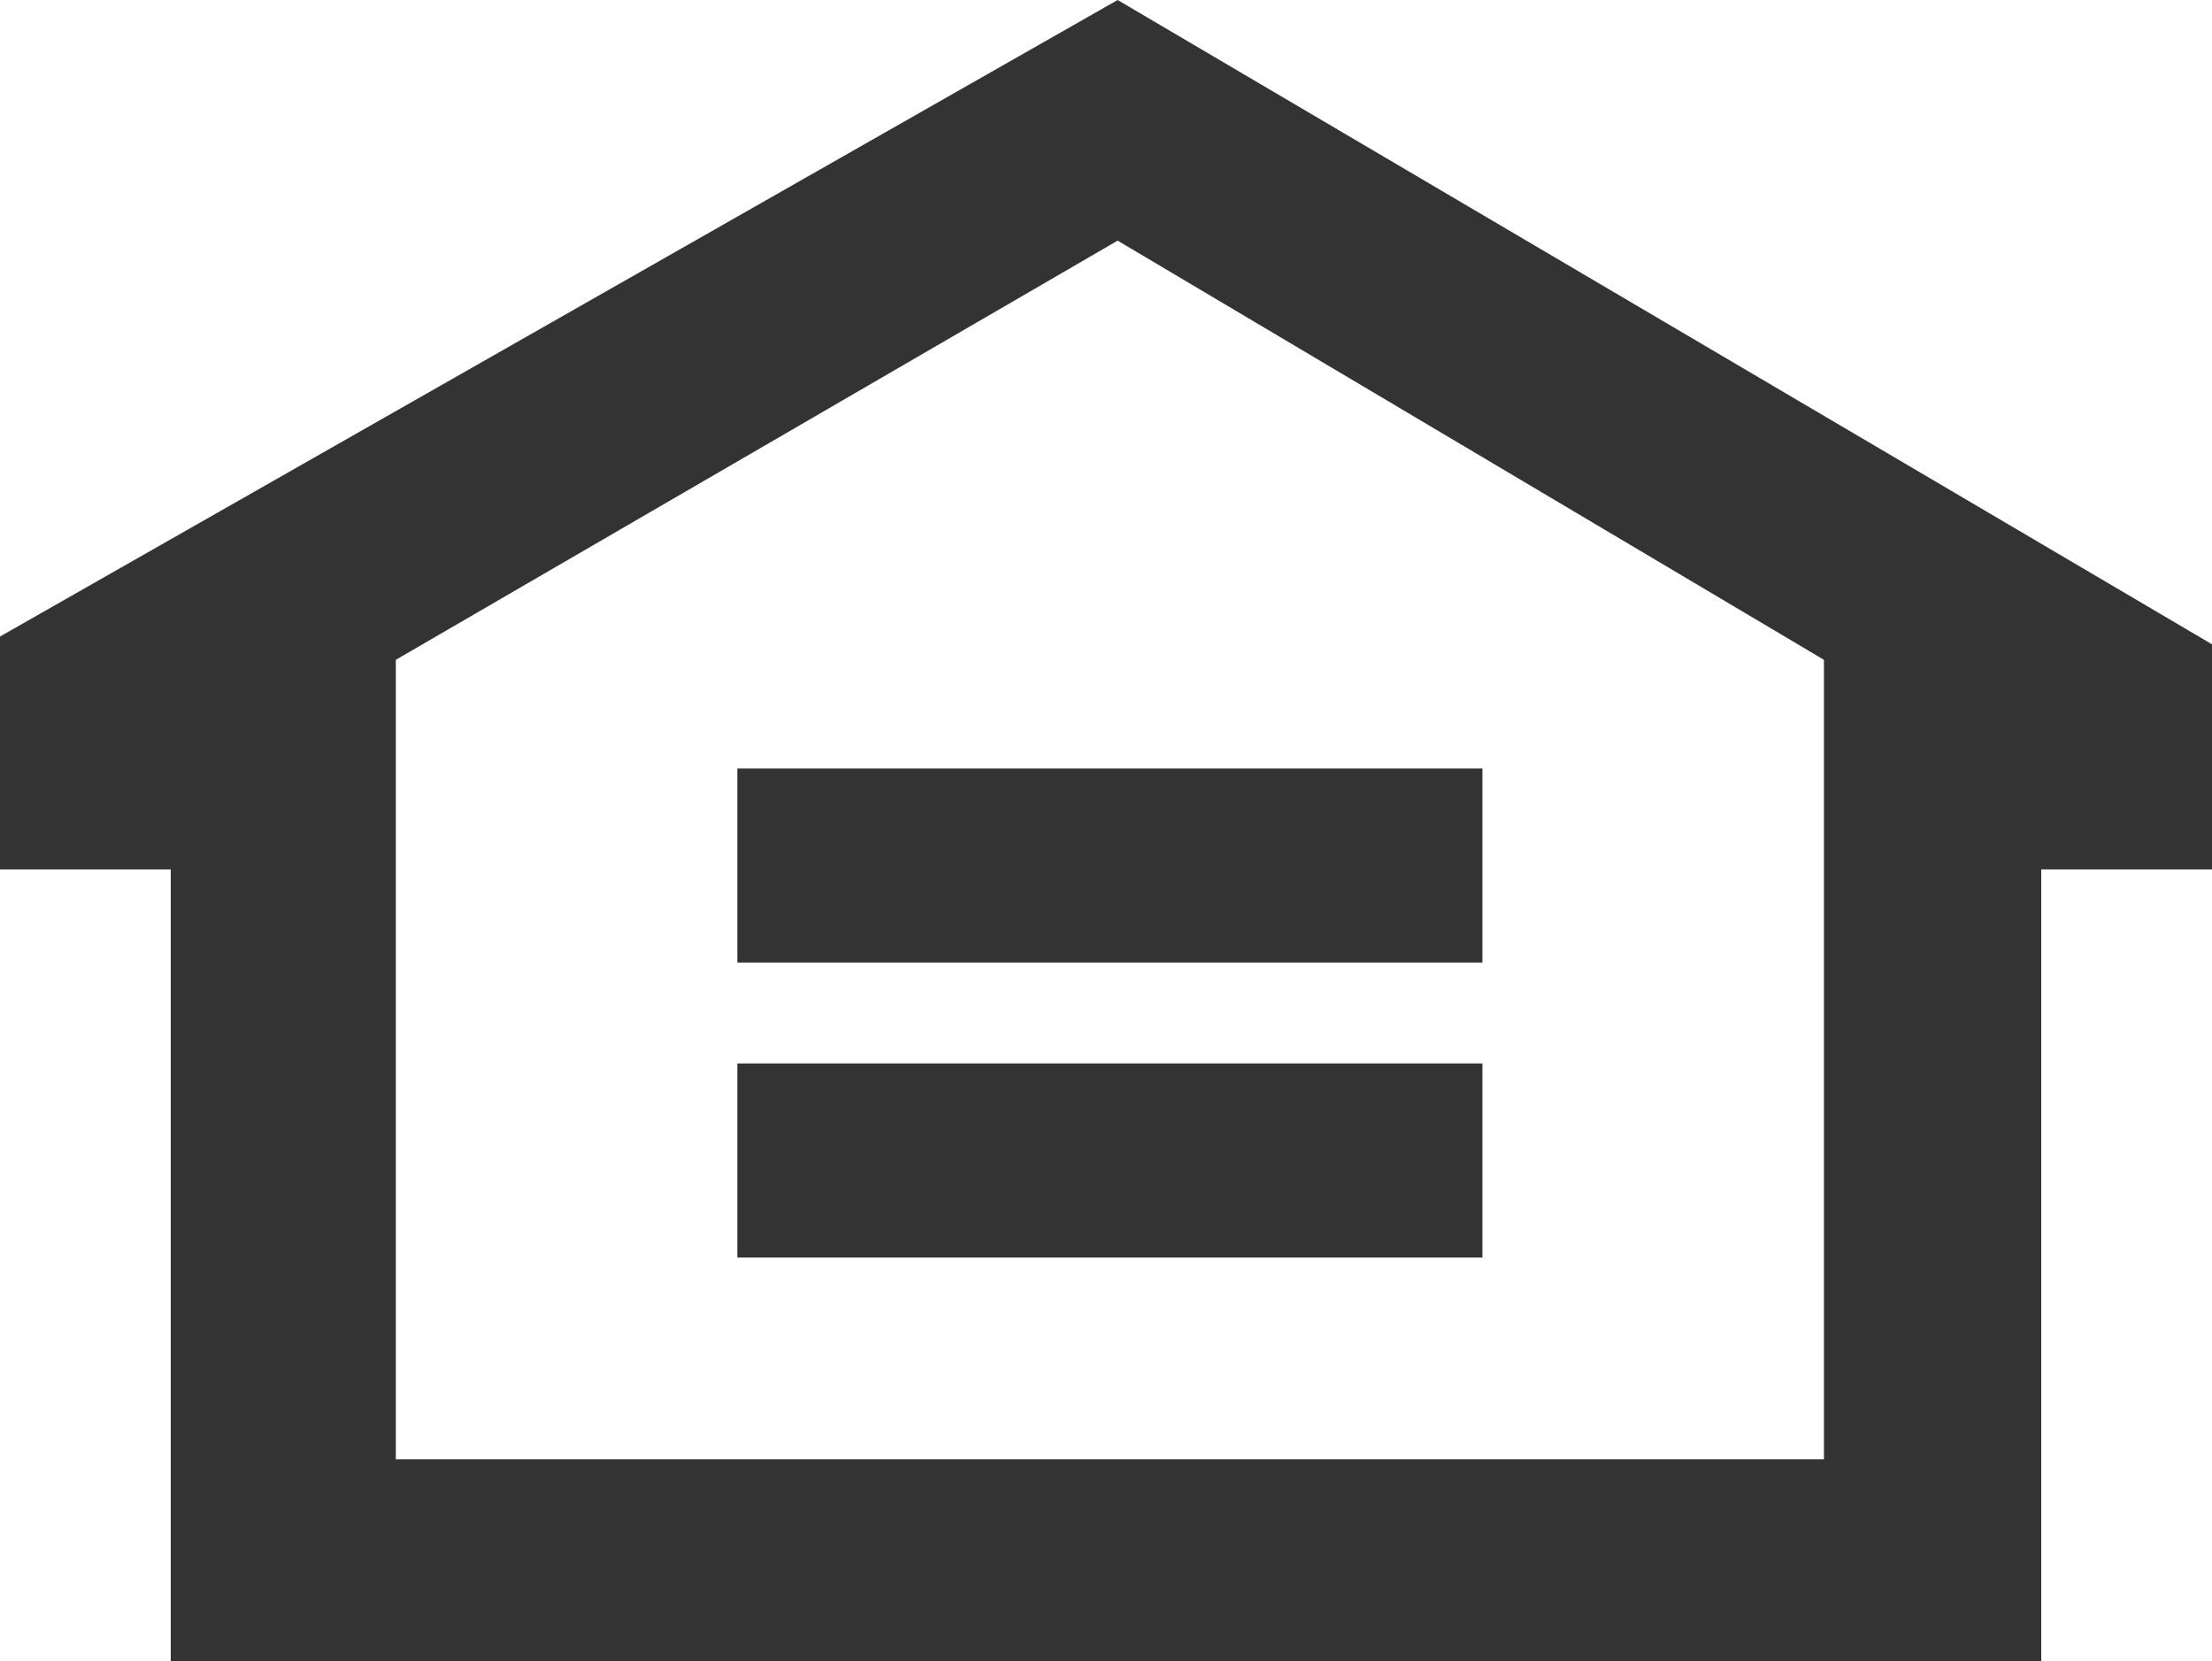 <?xml version="1.0" encoding="utf-8"?>
<!-- Generator: Adobe Illustrator 27.3.1, SVG Export Plug-In . SVG Version: 6.00 Build 0)  -->
<svg version="1.1" id="Layer_1" xmlns="http://www.w3.org/2000/svg" xmlns:xlink="http://www.w3.org/1999/xlink" x="0px" y="0px"
	 viewBox="0 0 28.5 21.4" style="enable-background:new 0 0 28.5 21.4;" xml:space="preserve">
<style type="text/css">
	.st0{fill-rule:evenodd;clip-rule:evenodd;fill:#333333;}
</style>
<path class="st0" d="M14.4,0L0,8.2v3h2.2v10.2h24.1V11.2h2.2V8.3L14.4,0z M23.5,18.8H5.1V8.5l9.3-5.4l9.1,5.4V18.8z"/>
<rect x="9.5" y="9.9" class="st0" width="9.6" height="2.5"/>
<rect x="9.5" y="13.7" class="st0" width="9.6" height="2.5"/>
</svg>
